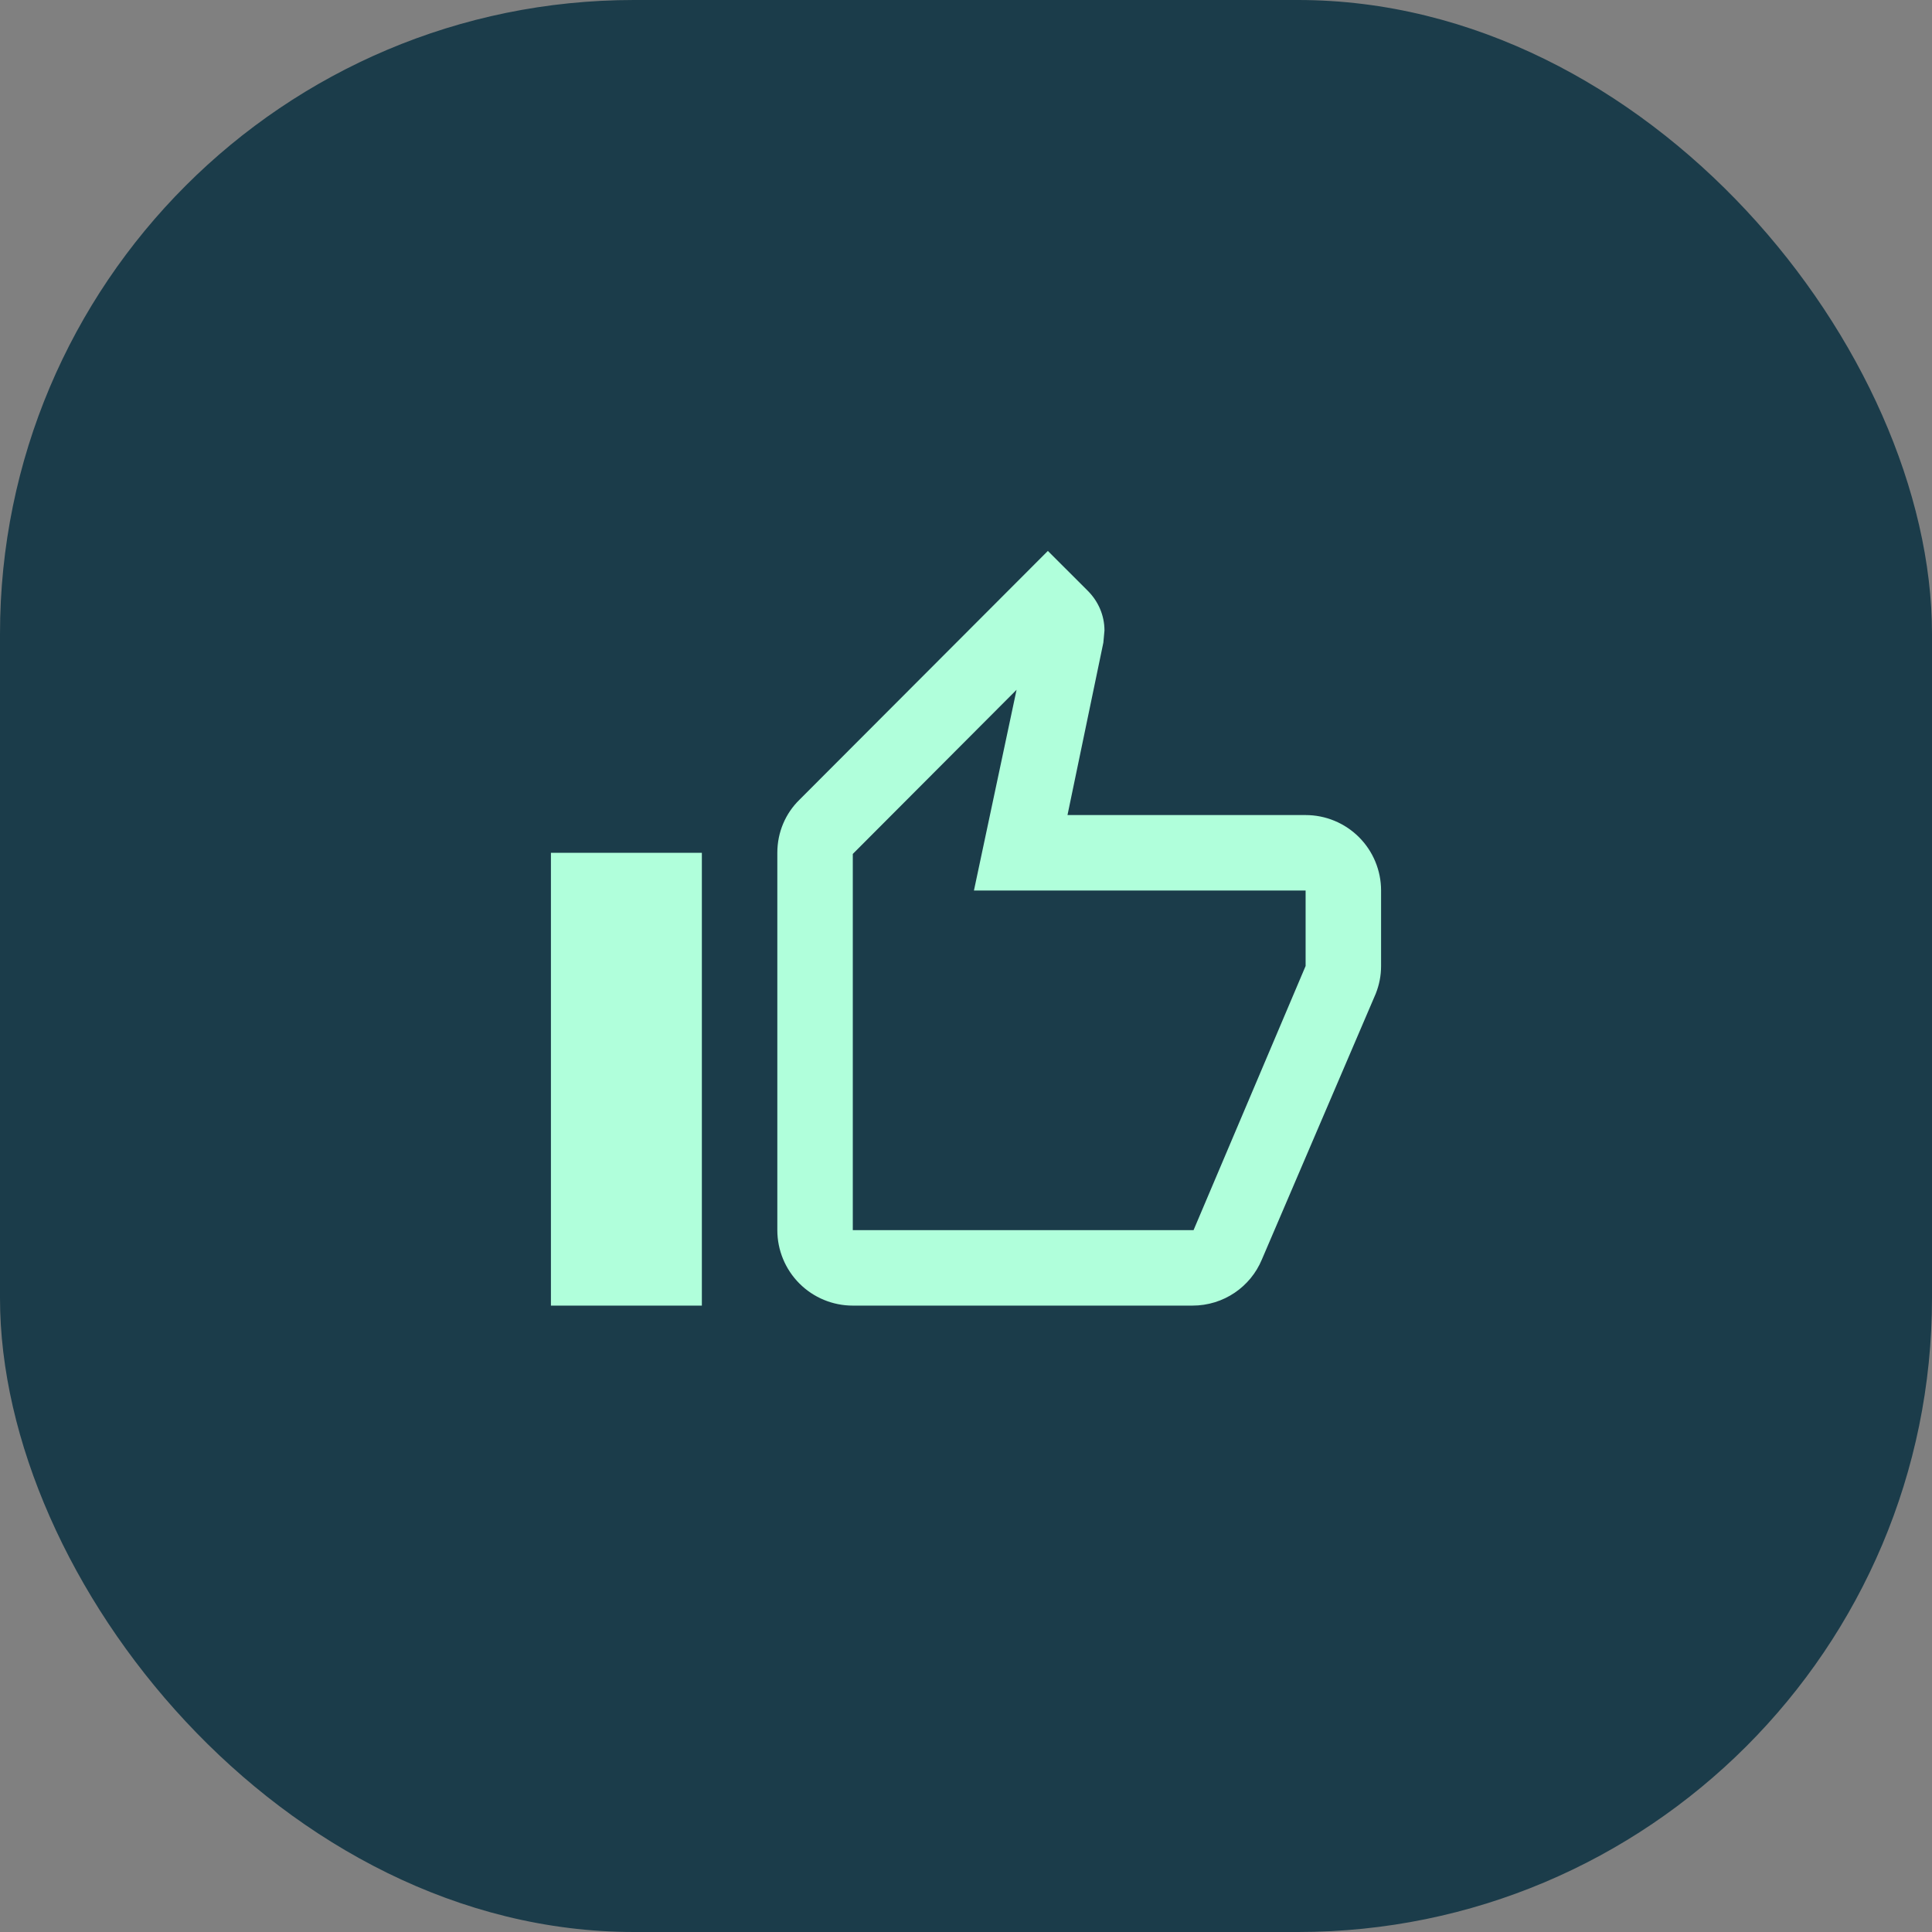 <svg xmlns="http://www.w3.org/2000/svg" fill="none" viewBox="0 0 64 64" height="64" width="64">
<rect x="0" y="0" width="64" height="64" fill="#808080" stroke="none"/>
<rect fill="#1B3C4A" rx="21" height="64" width="64"></rect>
<path fill="#B0FFDB" d="M23.25 28.25V43.25H18.25V28.25H23.25ZM28.25 43.25C27.587 43.25 26.951 42.987 26.482 42.518C26.013 42.049 25.75 41.413 25.75 40.75V28.25C25.75 27.562 26.025 26.938 26.488 26.488L34.712 18.25L36.038 19.575C36.375 19.913 36.587 20.375 36.587 20.887L36.55 21.288L35.362 27H43.25C43.913 27 44.549 27.263 45.018 27.732C45.487 28.201 45.75 28.837 45.75 29.5V32C45.75 32.325 45.688 32.625 45.575 32.913L41.8 41.725C41.425 42.625 40.538 43.25 39.5 43.25H28.25ZM28.25 40.75H39.538L43.25 32V29.5H32.263L33.675 22.85L28.25 28.288V40.75Z"></path>
</svg>
